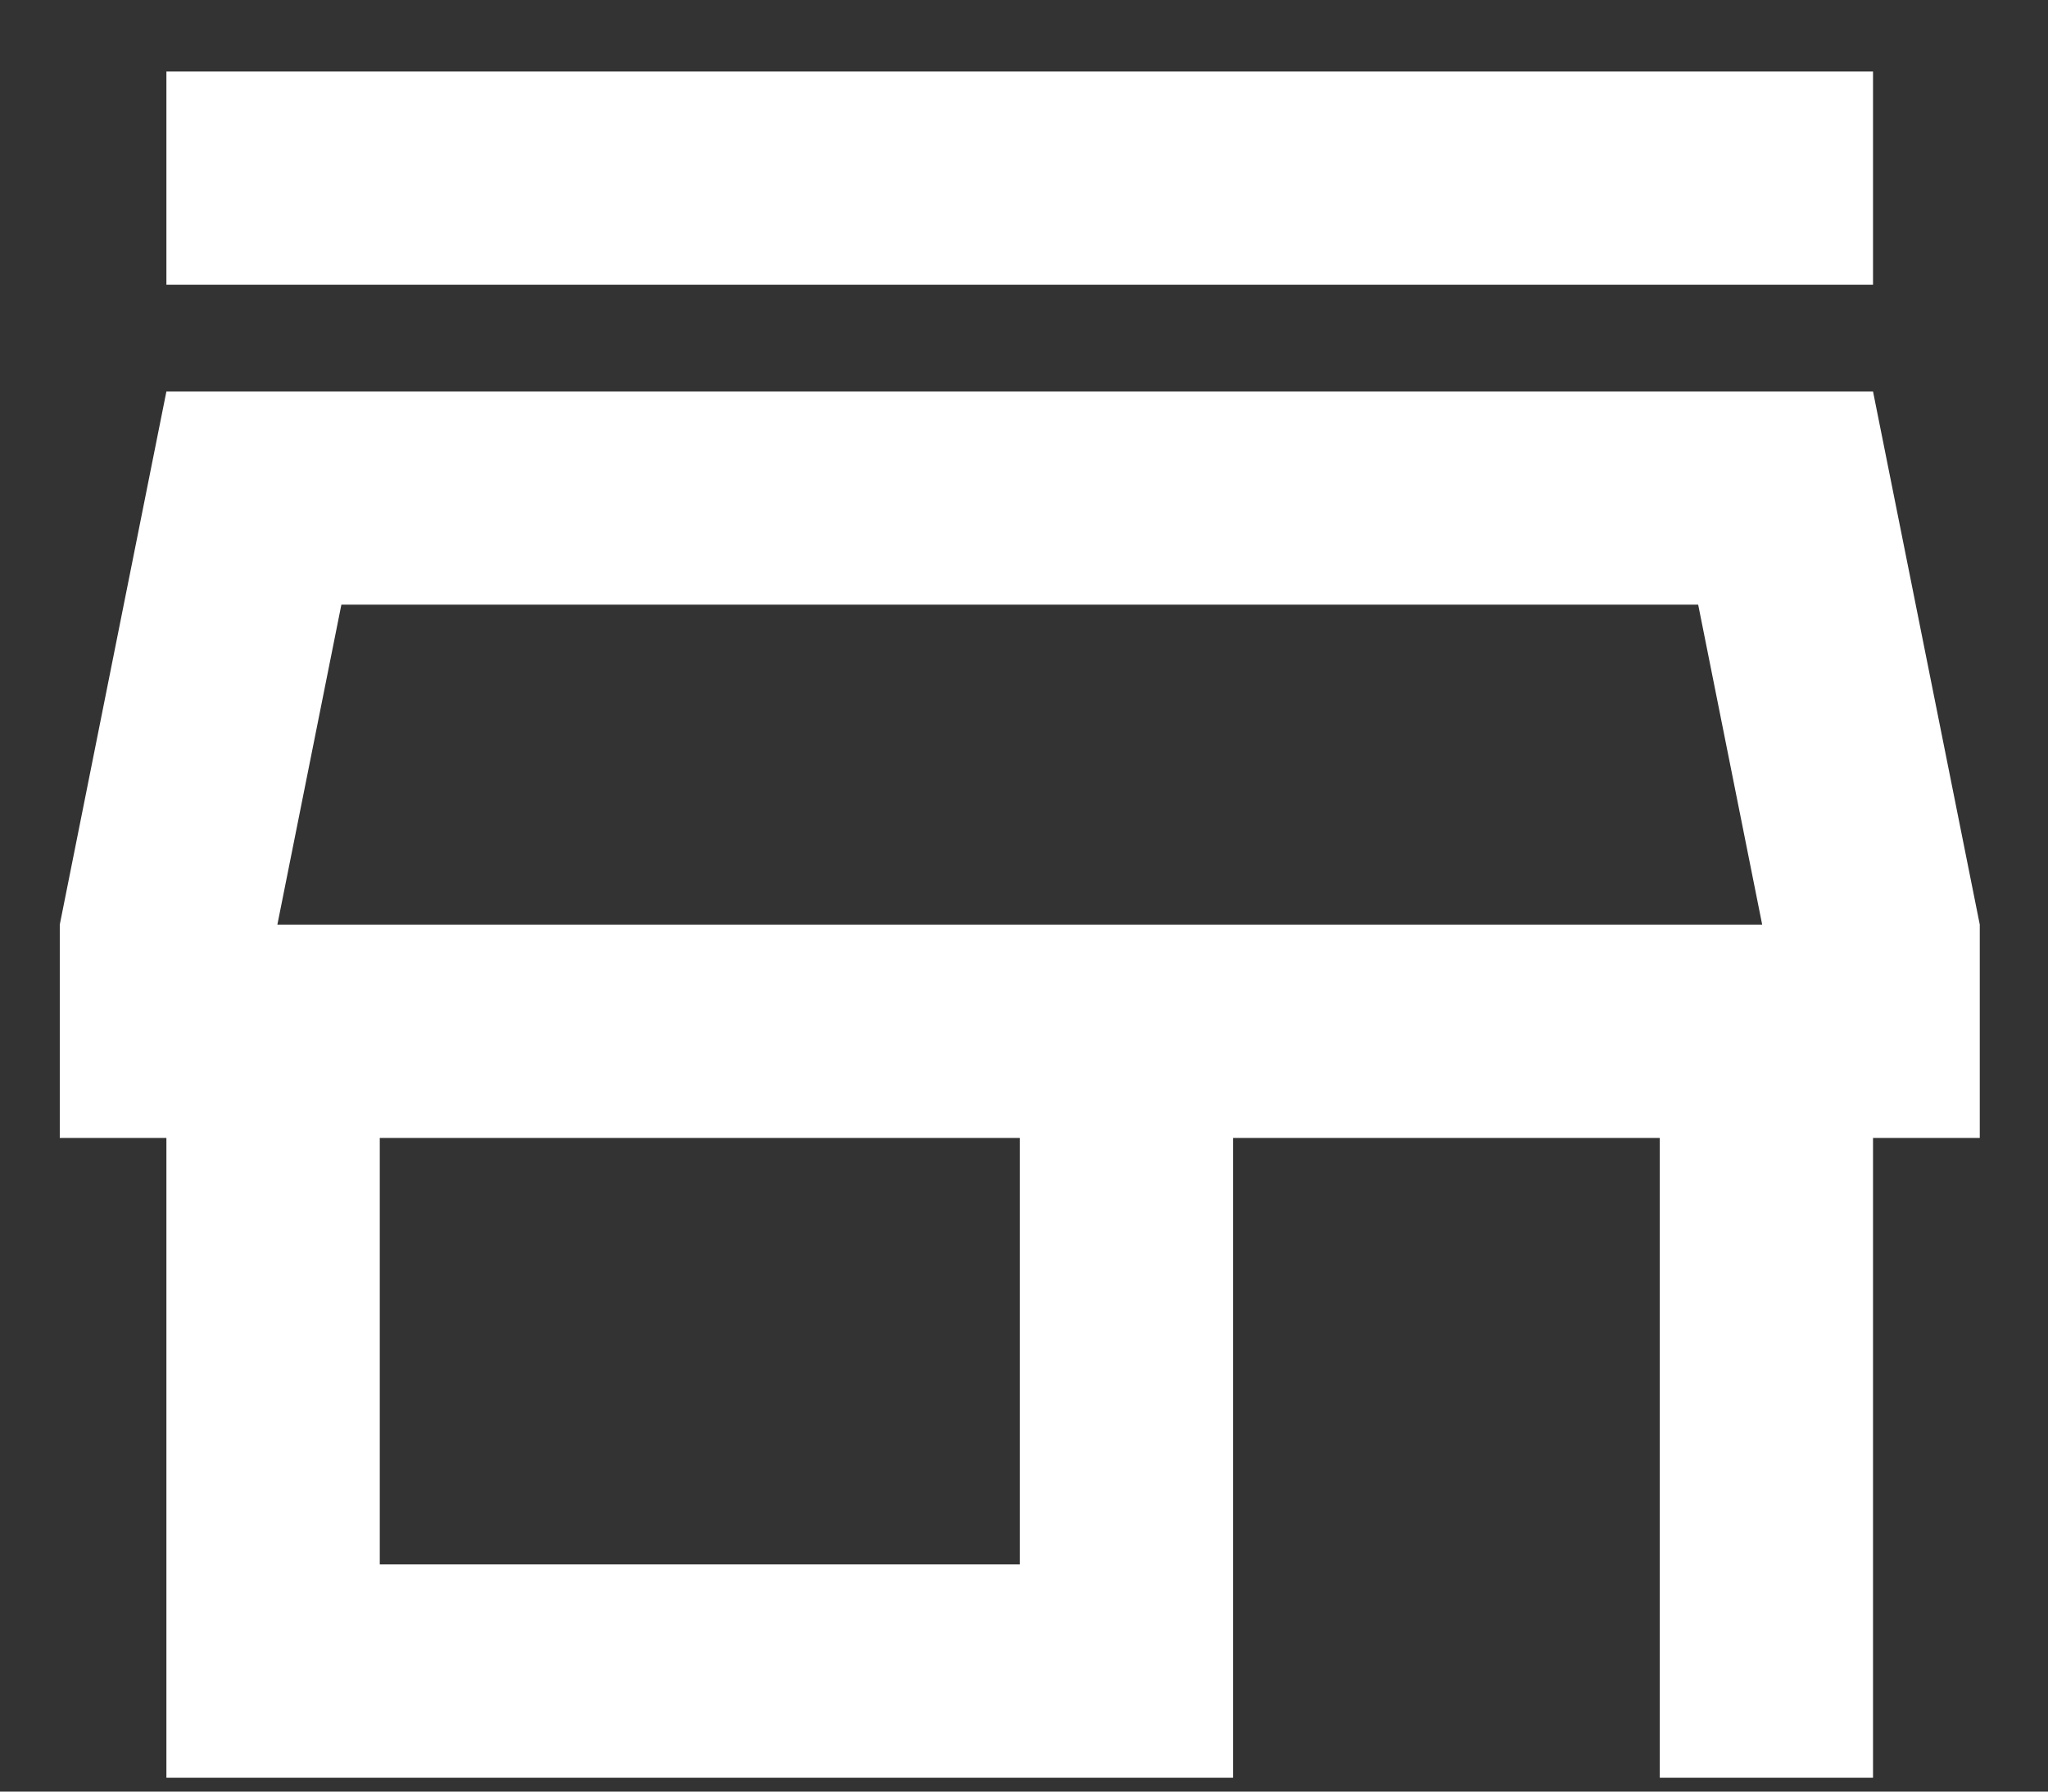 <svg width="16" height="14" viewBox="0 0 16 14" fill="none" xmlns="http://www.w3.org/2000/svg">
<rect x="0" y="0" width="16" height="14" fill="#333333" stroke="none"/>
<path d="M13.267 4.725L13.767 7.225H2.167L2.667 4.725H13.267ZM14.633 0.559H1.3V2.225H14.633V0.559ZM14.633 3.059H1.3L0.467 7.225V8.892H1.3V13.892H9.633V8.892H12.967V13.892H14.633V8.892H15.467V7.225L14.633 3.059ZM2.967 12.225V8.892H7.967V12.225H2.967Z" fill="white"/>
</svg>
